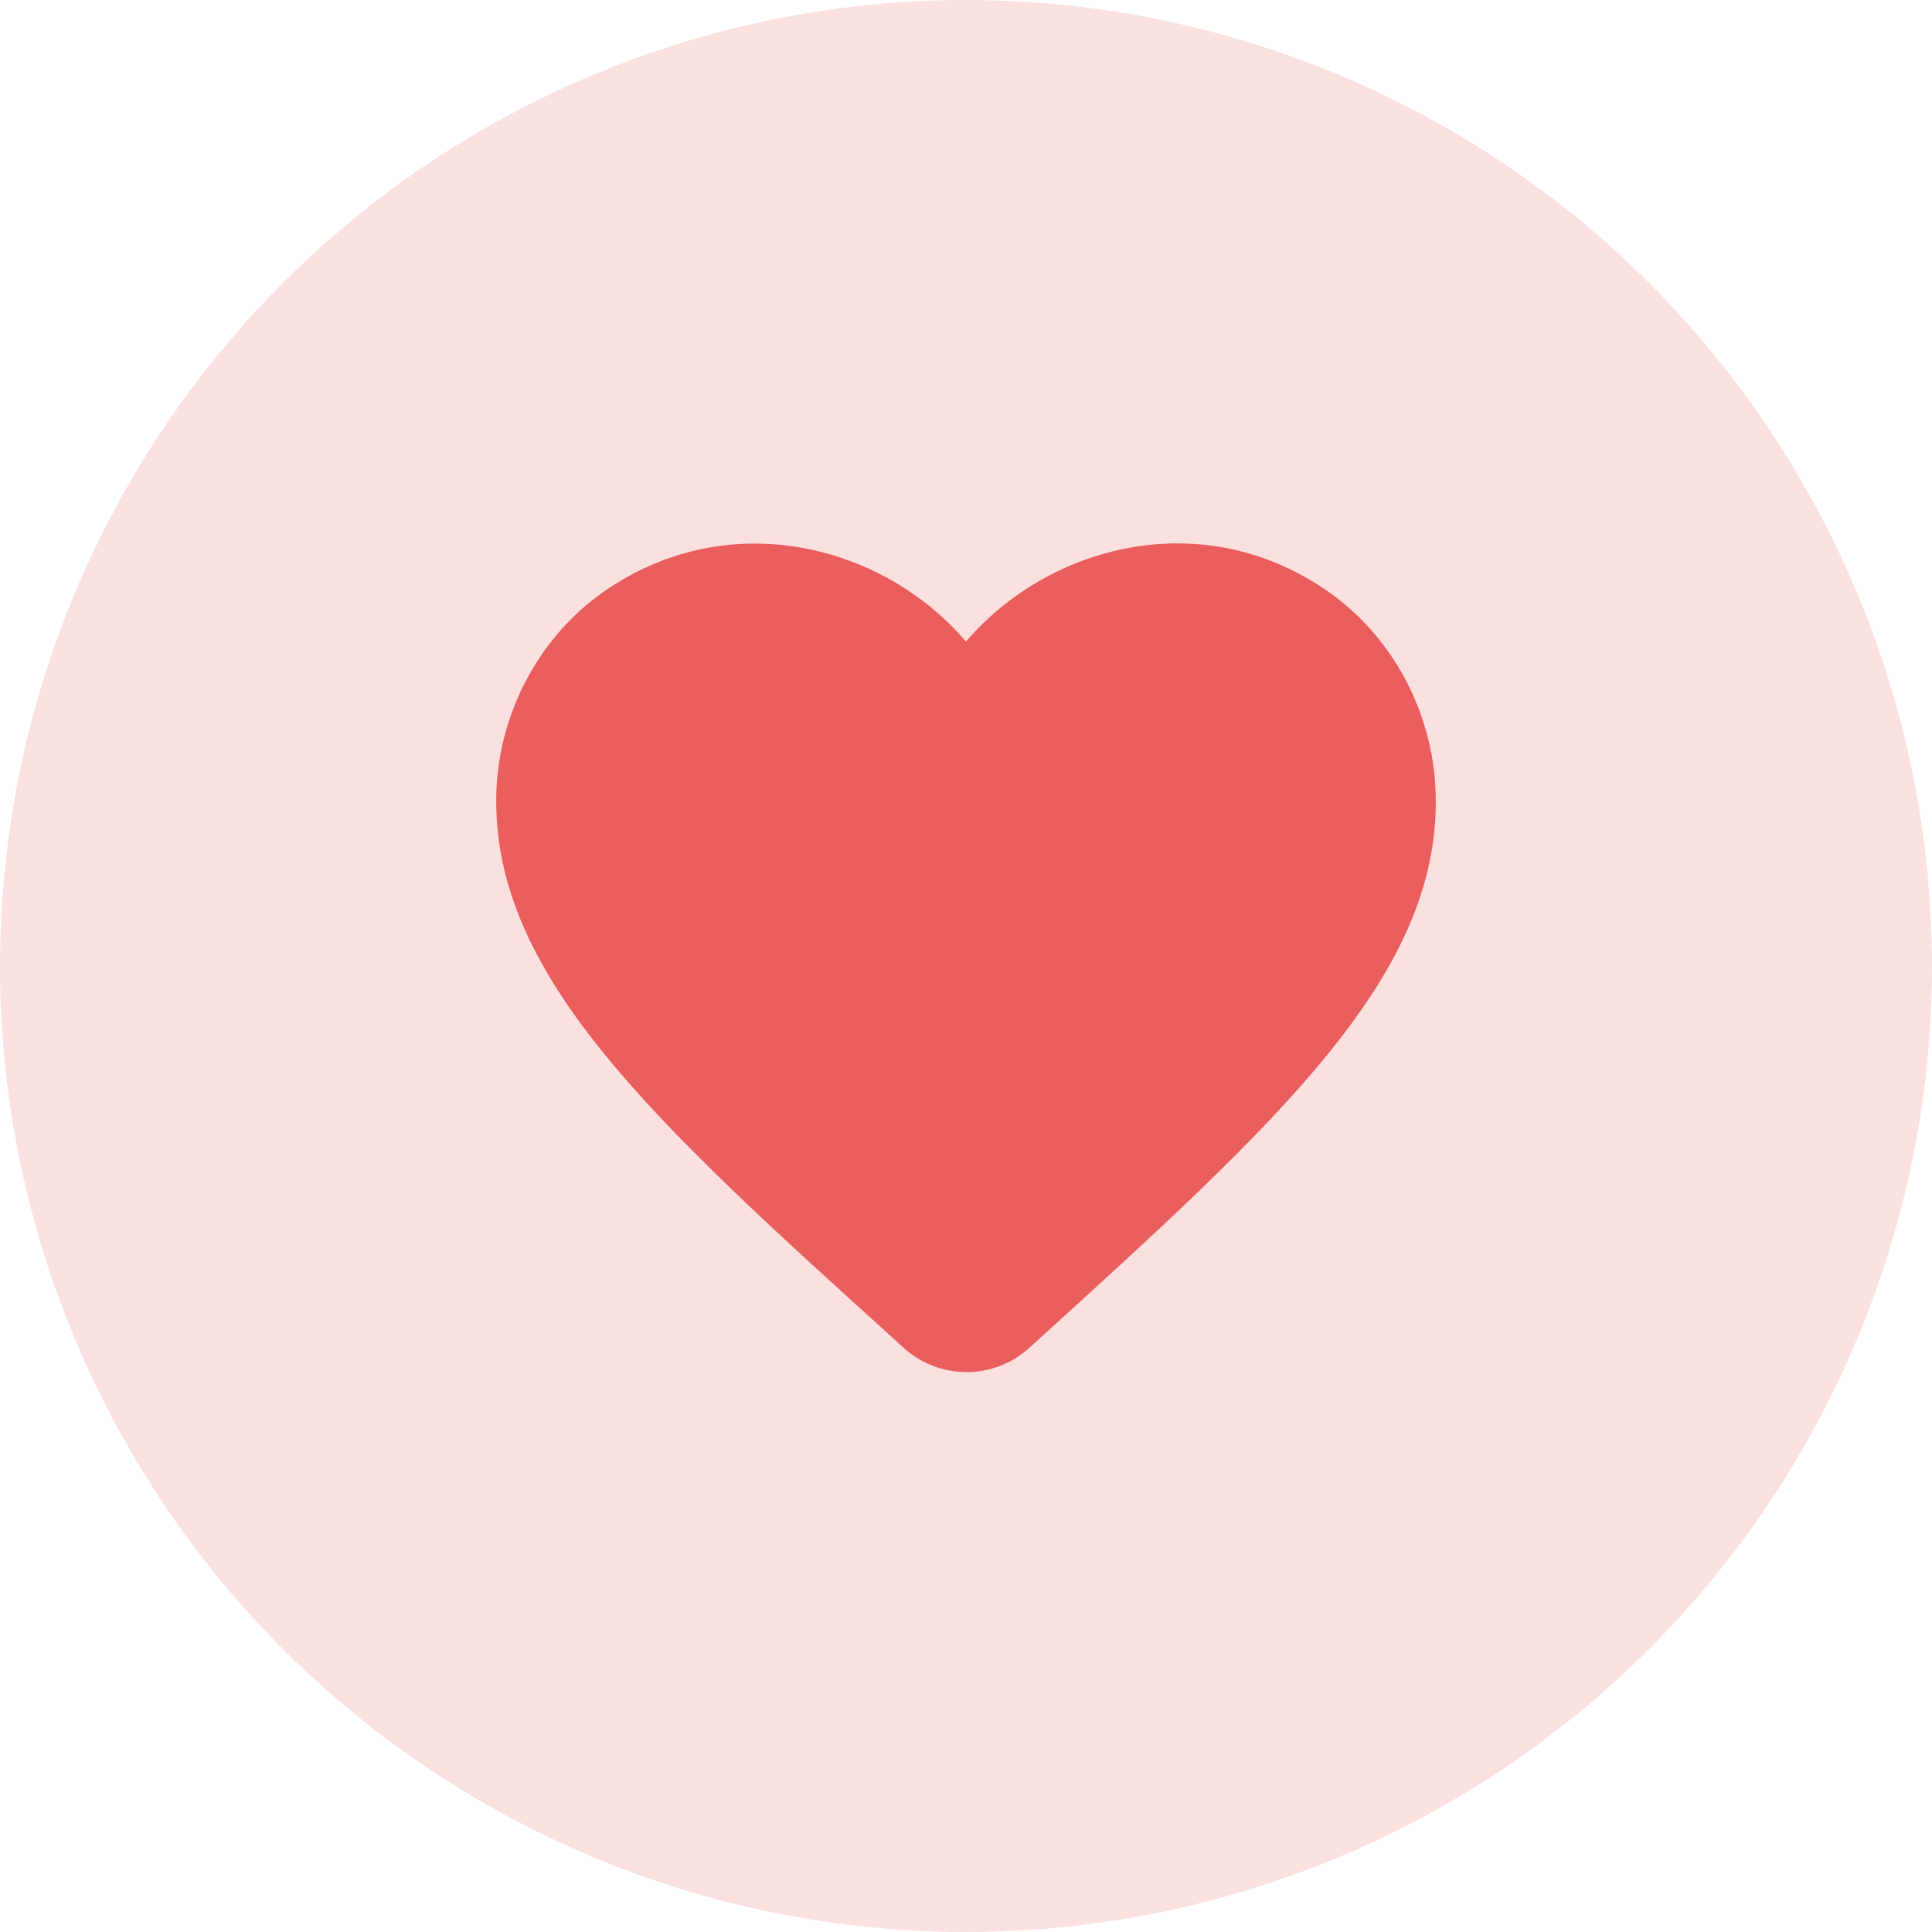 <svg width="14" height="14" viewBox="0 0 14 14" fill="none" xmlns="http://www.w3.org/2000/svg">
<circle cx="7" cy="7" r="7" fill="#FBE0E0"/>
<path d="M7.459 9.767C7.201 10.002 6.803 10.002 6.544 9.763L6.507 9.729C4.72 8.113 3.553 7.055 3.597 5.734C3.618 5.156 3.914 4.601 4.393 4.275C5.292 3.662 6.401 3.948 7 4.649C7.599 3.948 8.708 3.659 9.607 4.275C10.086 4.601 10.382 5.156 10.403 5.734C10.45 7.055 9.28 8.113 7.493 9.736L7.459 9.767Z" fill="#EA5E5E"/>
</svg>
